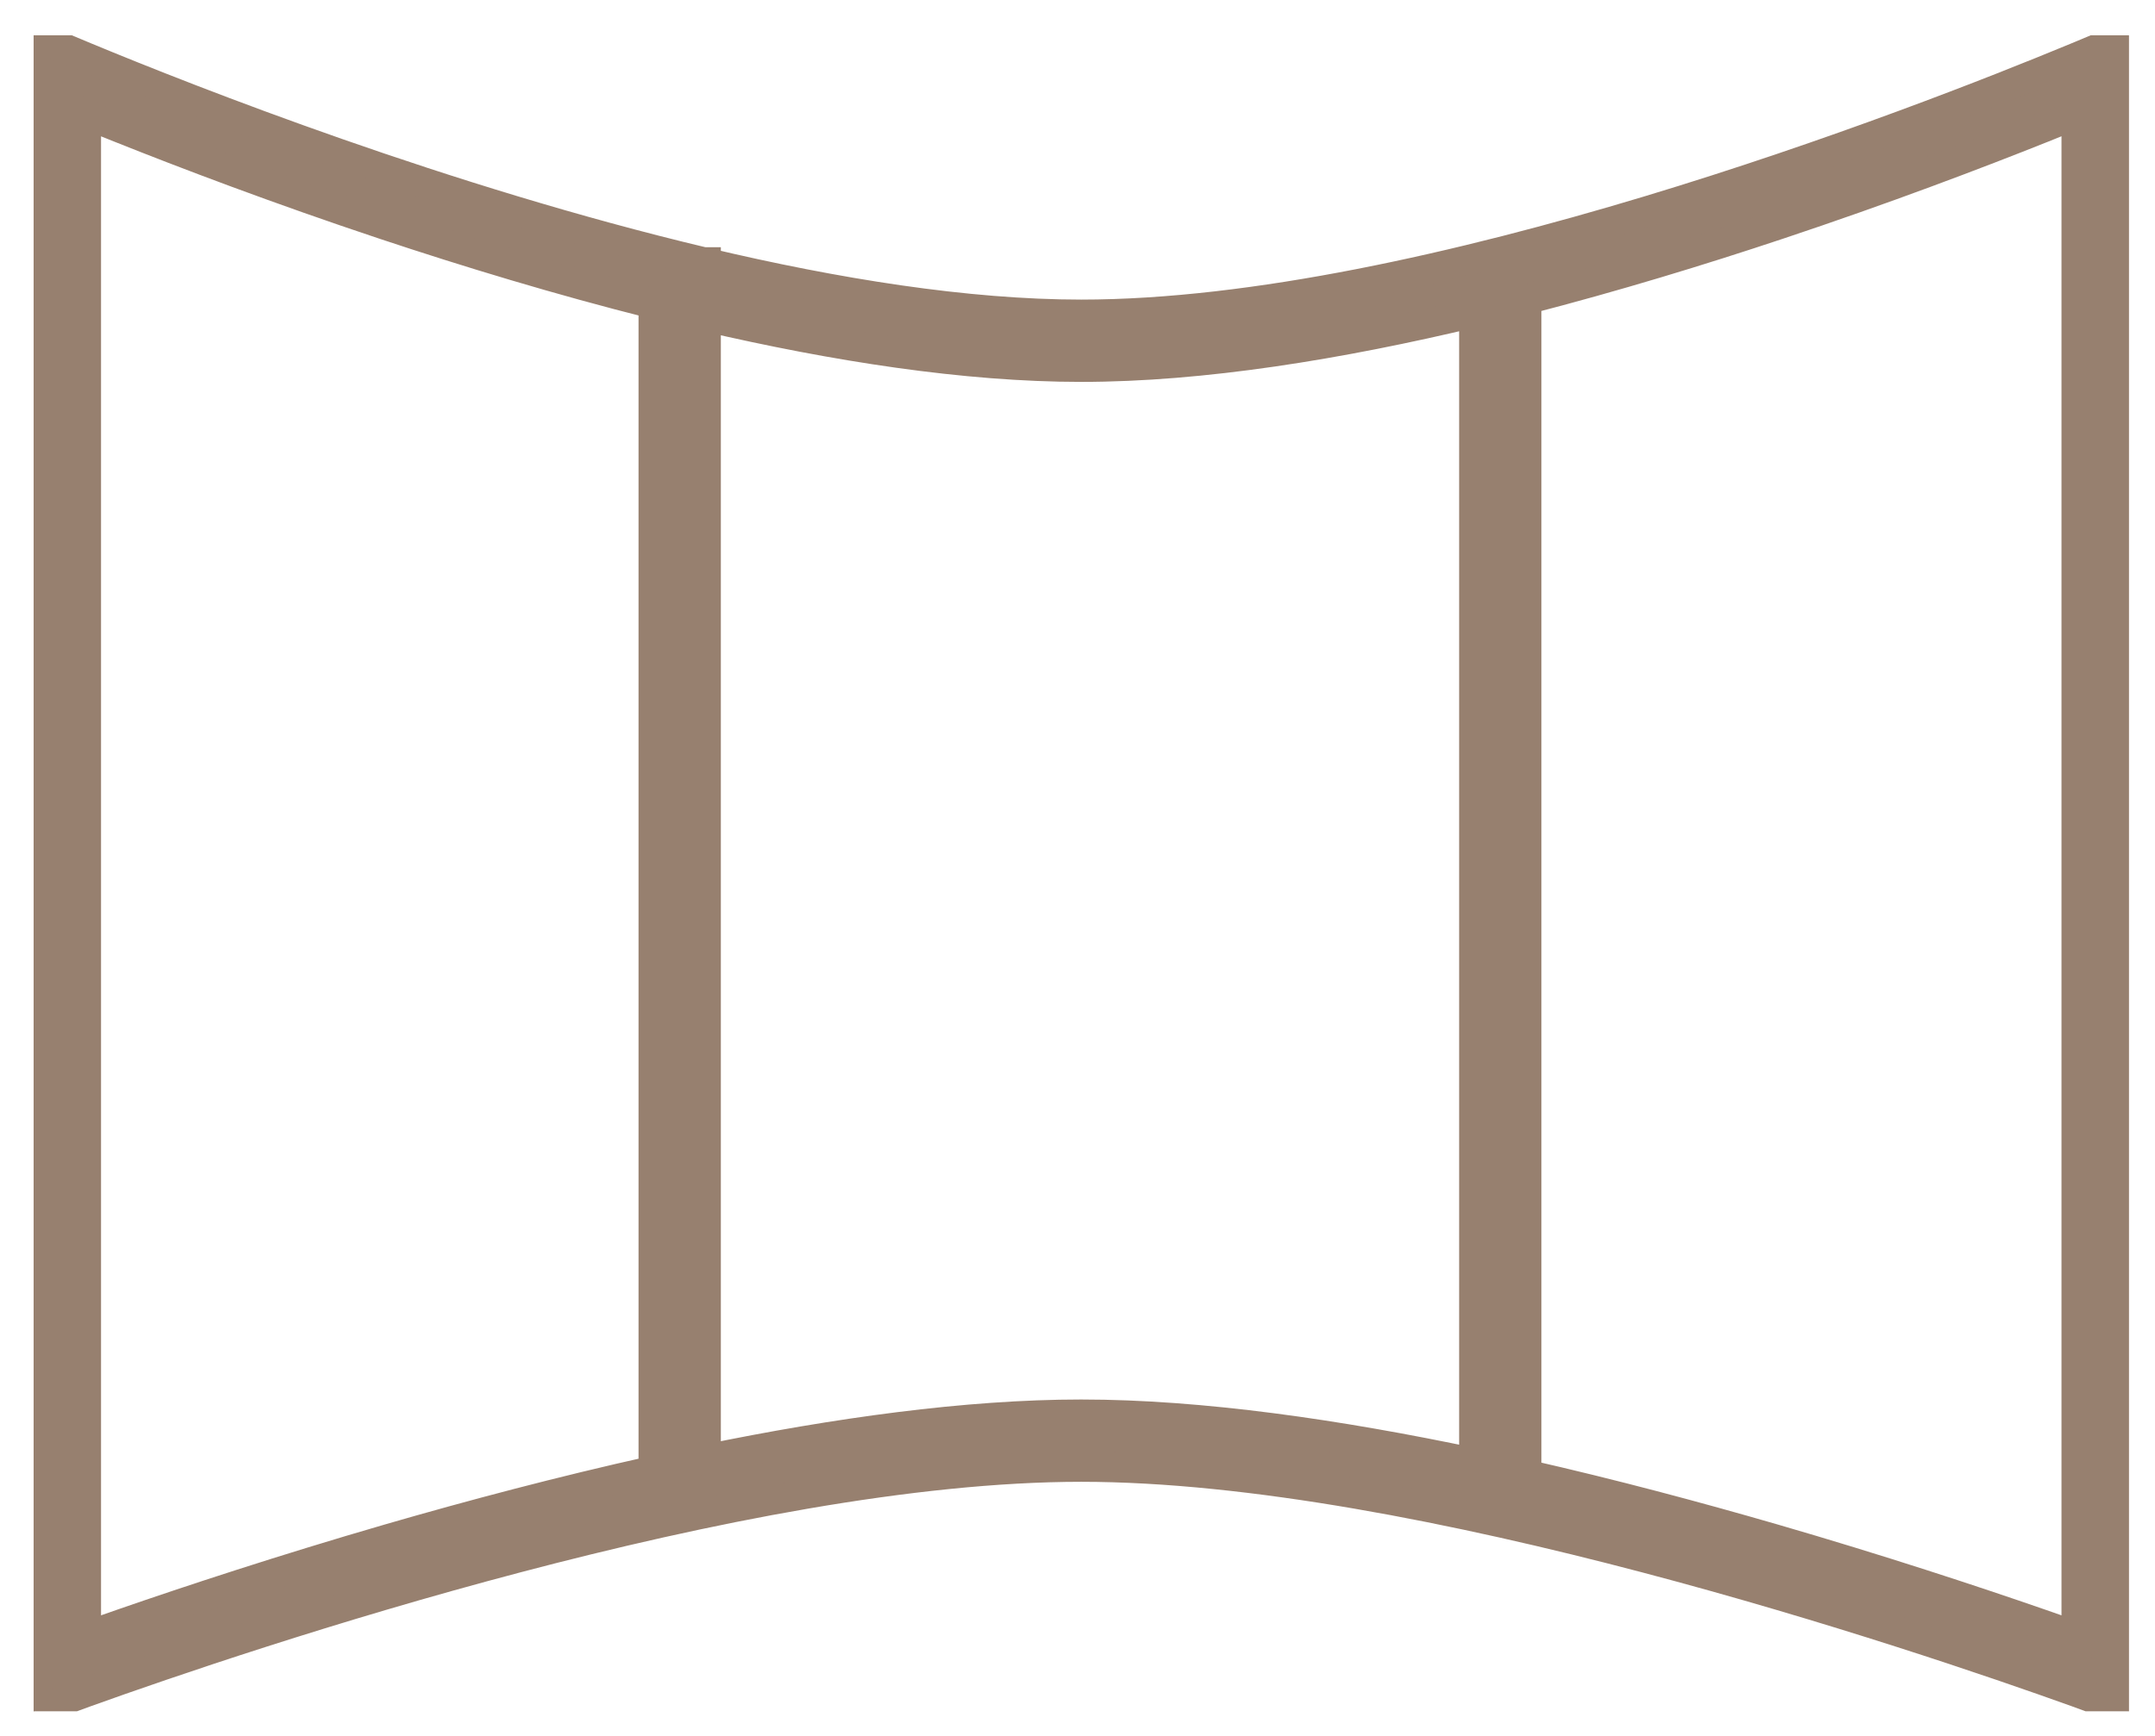 <?xml version="1.0" encoding="UTF-8"?> <svg xmlns="http://www.w3.org/2000/svg" width="36" height="29" viewBox="0 0 36 29" fill="none"> <g clip-path="url(#clip0_105_540)"> <path fill-rule="evenodd" clip-rule="evenodd" d="M34.688 0.96C35.246 0.729 35.562 0.589 35.562 0.589V1.542V27.654V28.589C35.562 28.589 35.246 28.468 34.688 28.267C32.002 27.303 23.72 24.505 18.062 24.505C12.405 24.505 4.123 27.303 1.438 28.267C0.879 28.468 0.562 28.589 0.562 28.589V27.654V1.542V0.589C0.562 0.589 0.879 0.729 1.438 0.96C3.211 1.695 7.431 3.353 11.754 4.38H11.792V4.389C13.956 4.902 16.144 5.255 18.062 5.255C23.825 5.255 32.02 2.066 34.688 0.96ZM6.422 3.752C7.807 4.213 9.342 4.68 10.917 5.076V24.569C9.377 24.911 7.871 25.311 6.506 25.706C4.728 26.222 3.167 26.737 2.05 27.124C1.828 27.201 1.623 27.272 1.438 27.338V1.906C1.607 1.976 1.793 2.051 1.992 2.13C3.1 2.573 4.651 3.162 6.422 3.752ZM18.062 23.63C16.144 23.63 13.956 23.938 11.792 24.382V5.288C13.94 5.787 16.123 6.13 18.062 6.13C20.09 6.13 22.383 5.755 24.625 5.219V24.442C22.367 23.966 20.067 23.63 18.062 23.63ZM25.5 24.634C26.938 24.961 28.34 25.336 29.619 25.706C31.397 26.222 32.958 26.737 34.075 27.124C34.297 27.201 34.502 27.272 34.688 27.338V1.906C34.518 1.976 34.332 2.051 34.133 2.13C33.025 2.573 31.474 3.162 29.703 3.752C28.404 4.185 26.972 4.622 25.5 5.002V24.634Z" fill="#97806F" stroke="#97806F" stroke-width="0.5"></path> </g> <defs> <clipPath id="clip0_105_540"> <rect width="35" height="28" fill="white" transform="translate(0.562 0.589)"></rect> </clipPath> </defs> </svg> 